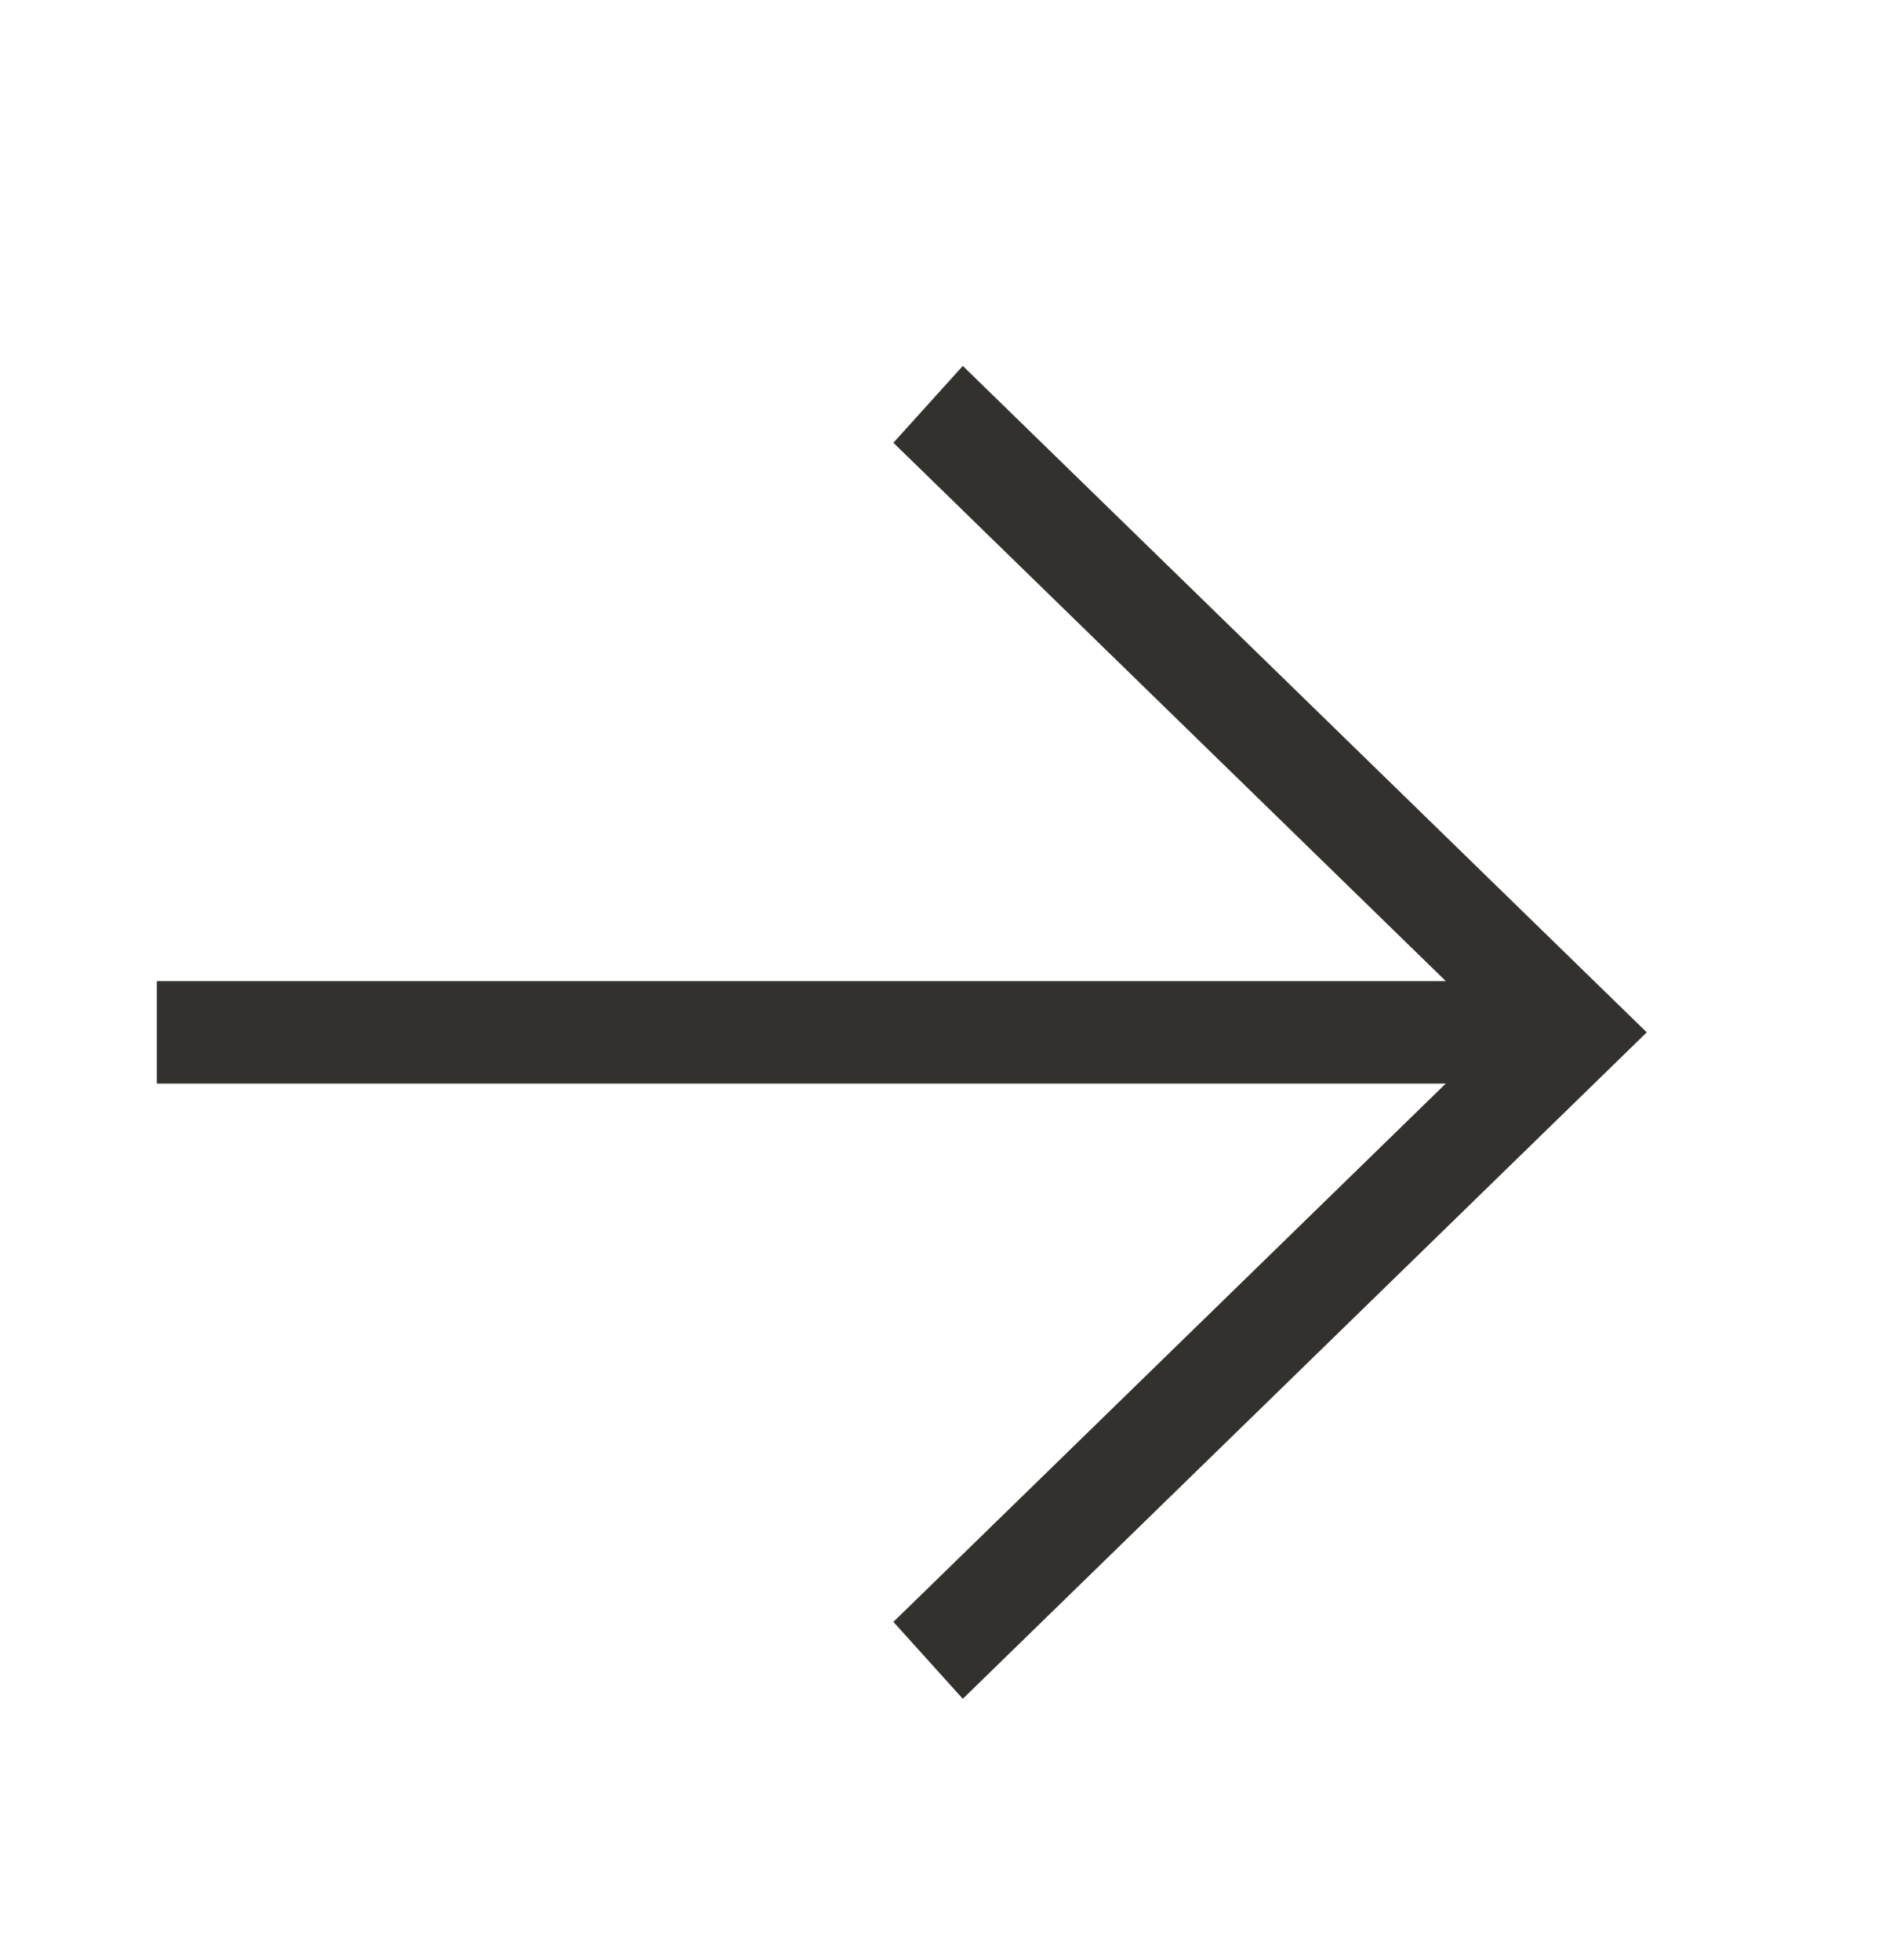 <svg width="24" height="25" viewBox="0 0 24 25" fill="none" xmlns="http://www.w3.org/2000/svg">
<path d="M2 12.513H18.437L11.393 5.647L12.278 4.667L21 13.167L12.278 21.667L11.393 20.686L18.437 13.82L2 13.82V12.513Z" fill="#33312E"/>
</svg>
